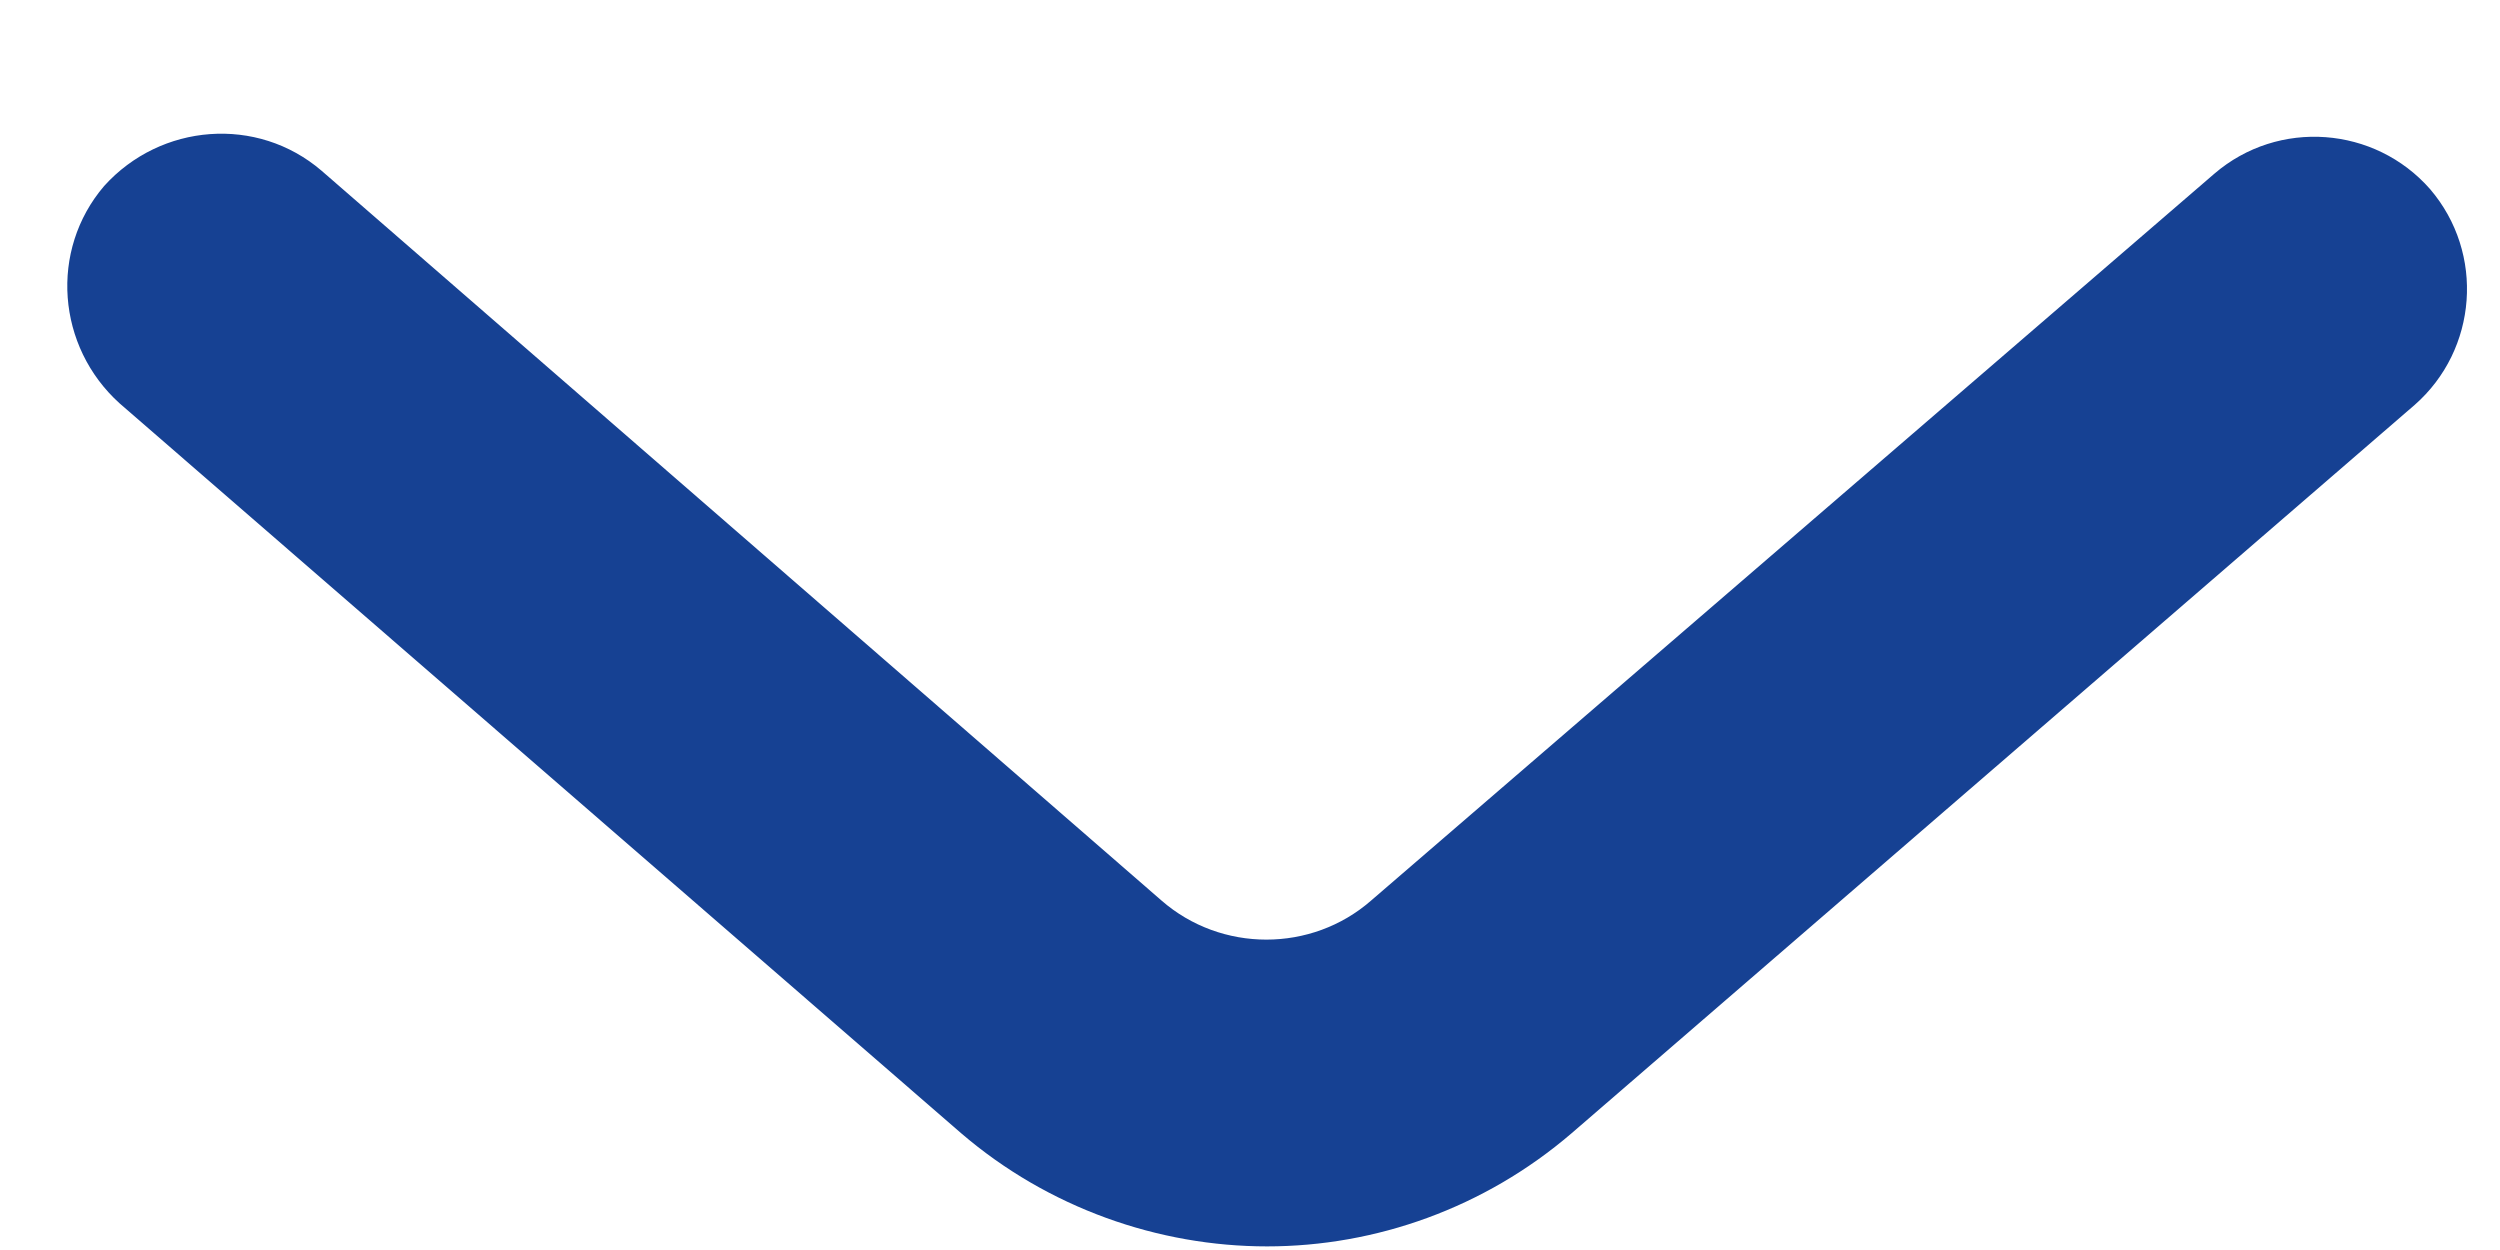 <svg width="18" height="9" viewBox="0 0 18 9" fill="none" xmlns="http://www.w3.org/2000/svg">
<g clip-path="url(#clip0_823_5825)">
<path d="M9.123 8.974C8.341 8.974 7.548 8.698 6.92 8.159L0.861 2.904C0.409 2.496 0.354 1.802 0.75 1.339C1.158 0.887 1.852 0.832 2.315 1.229L8.363 6.484C8.793 6.859 9.443 6.859 9.872 6.484L15.943 1.251C16.405 0.854 17.099 0.909 17.496 1.361C17.893 1.824 17.838 2.518 17.386 2.915L11.316 8.159C10.688 8.698 9.905 8.974 9.123 8.974Z" fill="#164193"/>
</g>
<defs>
<clipPath id="clip0_823_5825">
<rect width="17.285" height="8.009" fill="white" transform="translate(0.486 0.964)"/>
</clipPath>
</defs>
</svg>
